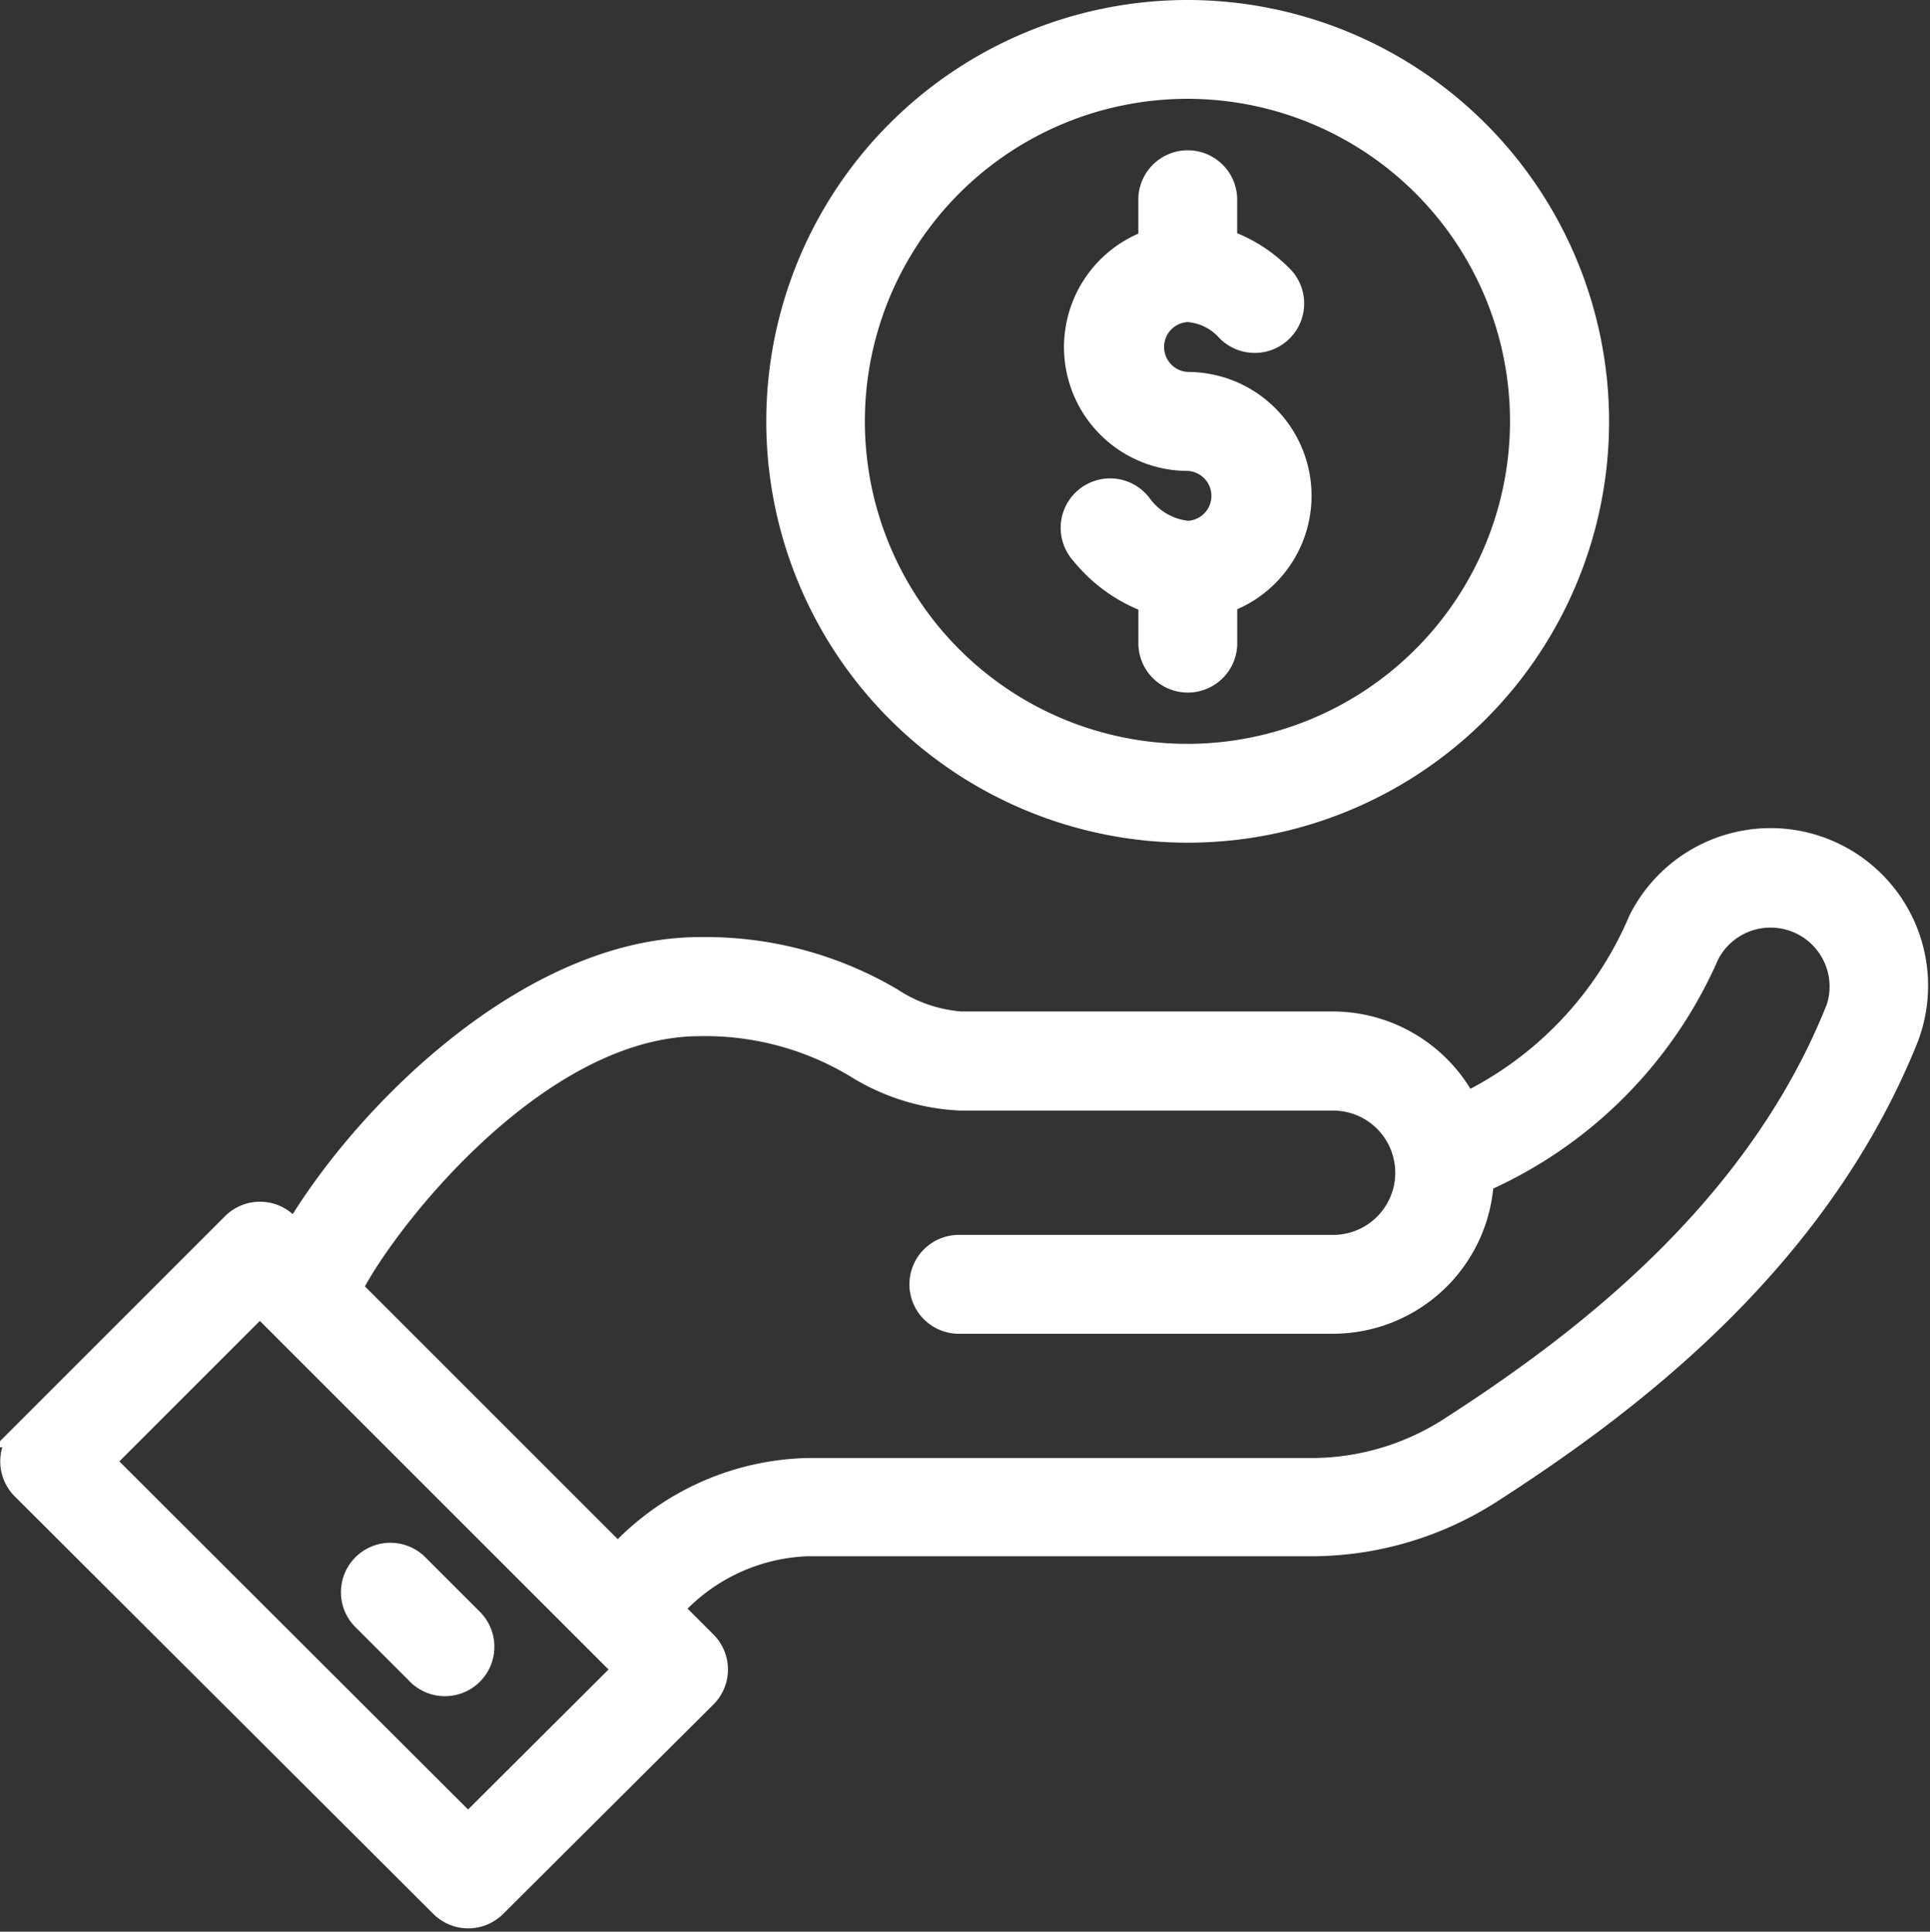 <svg xmlns="http://www.w3.org/2000/svg" width="39.465" height="39.506" viewBox="0 0 39.465 39.506"><rect x="0" y="0" width="39.465" height="39.506" fill="#333333" stroke="none"/><defs><style>.a{fill:#fff;stroke:#fff;stroke-width:0.5px;}</style></defs><g transform="translate(0.25 0.236)"><g transform="translate(21.706 3.057)"><path class="a" d="M287.676,44.576a.761.761,0,0,1,0-1.521,1.221,1.221,0,0,1,.823.4.761.761,0,1,0,1.058-1.093,2.939,2.939,0,0,0-1.12-.7v-.886a.761.761,0,0,0-1.521,0v.891a2.282,2.282,0,0,0,.761,4.433.761.761,0,0,1,0,1.521,1.377,1.377,0,0,1-.988-.575.761.761,0,1,0-1.164.979,3.154,3.154,0,0,0,1.392.991V49.9a.761.761,0,0,0,1.521,0v-.891a2.282,2.282,0,0,0-.76-4.433Z" transform="translate(-285.345 -40.012)"/></g><g transform="translate(15.669 0.014)"><g transform="translate(0 0)"><path class="a" d="M214.359.014a8.367,8.367,0,1,0,8.367,8.367A8.377,8.377,0,0,0,214.359.014Zm0,15.213A6.846,6.846,0,1,1,221.2,8.381,6.854,6.854,0,0,1,214.359,15.227Z" transform="translate(-205.992 -0.014)"/></g></g><g transform="translate(0 16.953)"><path class="a" d="M36.07,222.7a2.979,2.979,0,0,0-2.775,1.642,7.394,7.394,0,0,1-3.578,3.769,3.057,3.057,0,0,0-2.71-1.663H19.385a3.032,3.032,0,0,1-1.422-.493,7.473,7.473,0,0,0-3.9-1.028c-3.485,0-6.872,3.42-8.278,5.816l-.181-.181a.761.761,0,0,0-1.076,0l-4.3,4.3a.761.761,0,0,0,0,1.076l8.56,8.54a.761.761,0,0,0,1.074,0l4.3-4.284a.761.761,0,0,0,0-1.077l-.7-.7a3.919,3.919,0,0,1,2.789-1.327h0l10.268,0h0a6.784,6.784,0,0,0,3.683-1.064c2.775-1.784,6.677-4.688,8.525-9.286A2.973,2.973,0,0,0,36.07,222.7ZM9.321,242.872,1.837,235.4l3.227-3.227,7.483,7.483Zm28-16.686c-1.685,4.194-5.336,6.9-7.936,8.573a5.266,5.266,0,0,1-2.86.822h0l-10.268,0h0a5.421,5.421,0,0,0-3.871,1.767l-5.48-5.48c.6-1.241,3.758-5.415,7.157-5.415a6,6,0,0,1,3.193.853,4.384,4.384,0,0,0,2.131.669h7.622a1.521,1.521,0,0,1,0,3.043H19.385a.761.761,0,1,0,0,1.521h7.622a3.046,3.046,0,0,0,3.039-2.886,8.976,8.976,0,0,0,4.61-4.624,1.457,1.457,0,0,1,2.667,1.161Z" transform="translate(0 -222.701)"/></g><g transform="translate(6.992 31.586)"><path class="a" d="M94.292,416.362l-1.076-1.076a.761.761,0,1,0-1.075,1.076l1.076,1.076a.761.761,0,1,0,1.075-1.076Z" transform="translate(-91.918 -415.063)"/></g></g></svg>